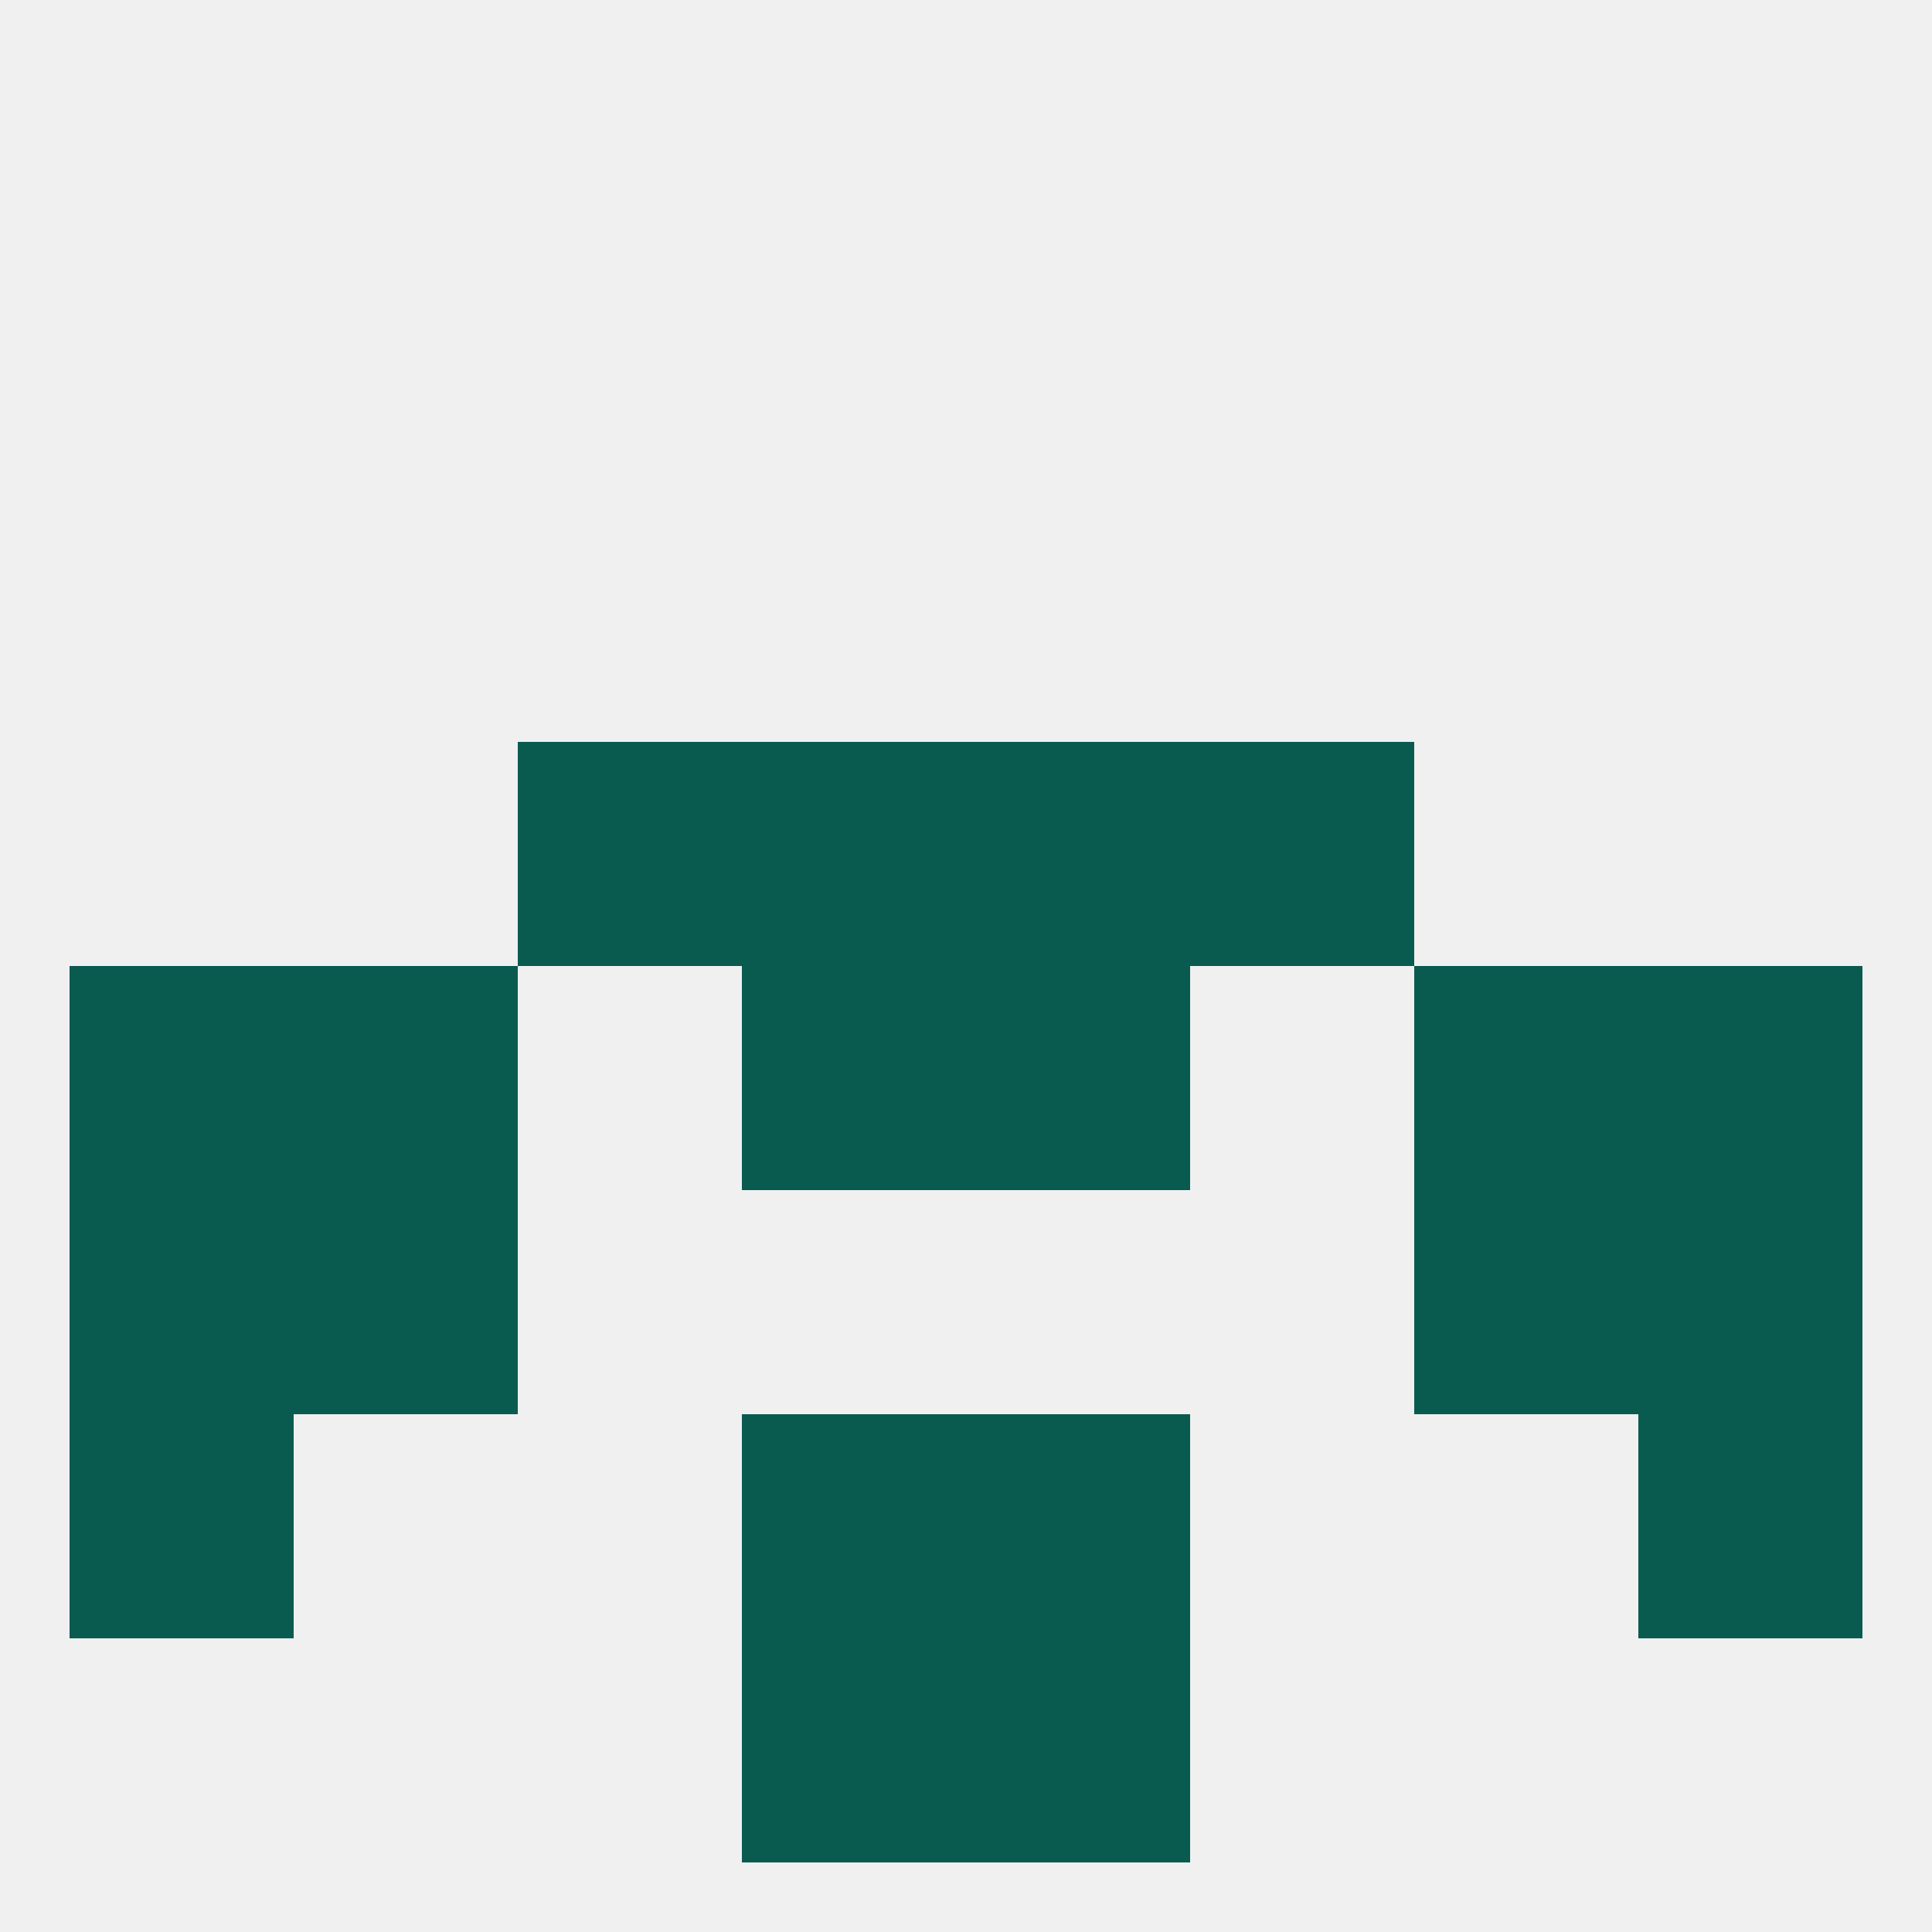 
<!--   <?xml version="1.0"?> -->
<svg version="1.1" baseprofile="full" xmlns="http://www.w3.org/2000/svg" xmlns:xlink="http://www.w3.org/1999/xlink" xmlns:ev="http://www.w3.org/2001/xml-events" width="250" height="250" viewBox="0 0 250 250" >
	<rect width="100%" height="100%" fill="rgba(240,240,240,255)"/>

	<rect x="9" y="154" width="29" height="29" fill="rgba(10,91,79,255)"/>
	<rect x="212" y="154" width="29" height="29" fill="rgba(10,91,79,255)"/>
	<rect x="38" y="154" width="29" height="29" fill="rgba(10,91,79,255)"/>
	<rect x="183" y="154" width="29" height="29" fill="rgba(10,91,79,255)"/>
	<rect x="96" y="183" width="29" height="29" fill="rgba(10,91,79,255)"/>
	<rect x="125" y="183" width="29" height="29" fill="rgba(10,91,79,255)"/>
	<rect x="9" y="183" width="29" height="29" fill="rgba(10,91,79,255)"/>
	<rect x="212" y="183" width="29" height="29" fill="rgba(10,91,79,255)"/>
	<rect x="96" y="212" width="29" height="29" fill="rgba(10,91,79,255)"/>
	<rect x="125" y="212" width="29" height="29" fill="rgba(10,91,79,255)"/>
	<rect x="96" y="125" width="29" height="29" fill="rgba(10,91,79,255)"/>
	<rect x="125" y="125" width="29" height="29" fill="rgba(10,91,79,255)"/>
	<rect x="9" y="125" width="29" height="29" fill="rgba(10,91,79,255)"/>
	<rect x="212" y="125" width="29" height="29" fill="rgba(10,91,79,255)"/>
	<rect x="38" y="125" width="29" height="29" fill="rgba(10,91,79,255)"/>
	<rect x="183" y="125" width="29" height="29" fill="rgba(10,91,79,255)"/>
	<rect x="96" y="96" width="29" height="29" fill="rgba(10,91,79,255)"/>
	<rect x="125" y="96" width="29" height="29" fill="rgba(10,91,79,255)"/>
	<rect x="67" y="96" width="29" height="29" fill="rgba(10,91,79,255)"/>
	<rect x="154" y="96" width="29" height="29" fill="rgba(10,91,79,255)"/>
</svg>